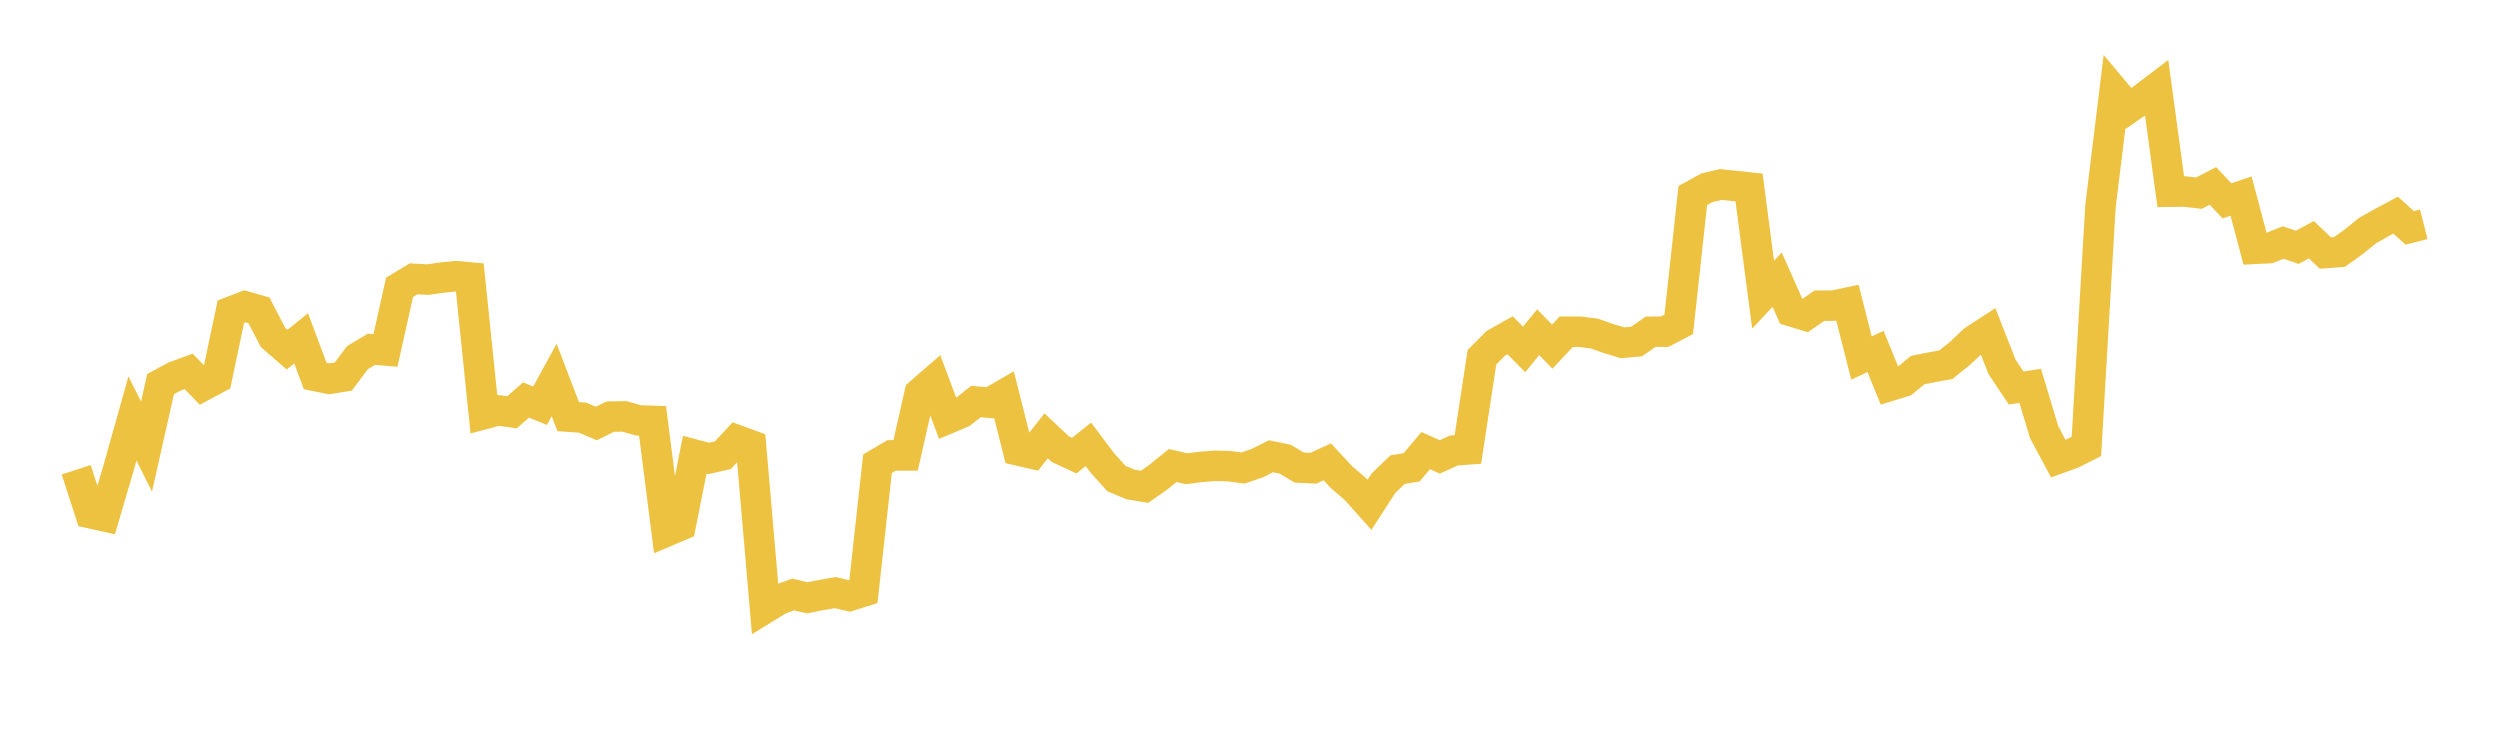 <svg width="164" height="48" xmlns="http://www.w3.org/2000/svg" xmlns:xlink="http://www.w3.org/1999/xlink"><path fill="none" stroke="rgb(237,194,64)" stroke-width="2" d="M5,30.816L5.922,33.667L6.844,33.872L7.766,30.738L8.689,27.452L9.611,29.296L10.533,25.198L11.455,24.699L12.377,24.362L13.299,25.314L14.222,24.822L15.144,20.449L16.066,20.093L16.988,20.358L17.91,22.138L18.832,22.936L19.754,22.196L20.677,24.665L21.599,24.852L22.521,24.704L23.443,23.468L24.365,22.913L25.287,22.992L26.21,18.85L27.132,18.291L28.054,18.342L28.976,18.212L29.898,18.117L30.82,18.201L31.743,27.165L32.665,26.919L33.587,27.046L34.509,26.24L35.431,26.614L36.353,24.928L37.275,27.331L38.198,27.393L39.12,27.781L40.042,27.328L40.964,27.316L41.886,27.577L42.808,27.609L43.731,34.856L44.653,34.465L45.575,29.828L46.497,30.072L47.419,29.865L48.341,28.869L49.263,29.206L50.186,39.901L51.108,39.333L52.03,38.999L52.952,39.215L53.874,39.037L54.796,38.875L55.719,39.094L56.641,38.804L57.563,30.42L58.485,29.874L59.407,29.876L60.329,25.8L61.251,24.999L62.174,27.464L63.096,27.073L64.018,26.342L64.94,26.421L65.862,25.887L66.784,29.546L67.707,29.759L68.629,28.593L69.551,29.462L70.473,29.89L71.395,29.148L72.317,30.374L73.24,31.394L74.162,31.782L75.084,31.936L76.006,31.286L76.928,30.54L77.85,30.75L78.772,30.63L79.695,30.557L80.617,30.581L81.539,30.702L82.461,30.389L83.383,29.931L84.305,30.121L85.228,30.672L86.15,30.718L87.072,30.296L87.994,31.294L88.916,32.083L89.838,33.116L90.76,31.692L91.683,30.807L92.605,30.656L93.527,29.56L94.449,29.973L95.371,29.553L96.293,29.484L97.216,23.435L98.138,22.509L99.06,21.993L99.982,22.924L100.904,21.792L101.826,22.74L102.749,21.76L103.671,21.763L104.593,21.883L105.515,22.209L106.437,22.487L107.359,22.403L108.281,21.763L109.204,21.758L110.126,21.276L111.048,12.826L111.97,12.319L112.892,12.103L113.814,12.201L114.737,12.299L115.659,19.329L116.581,18.346L117.503,20.418L118.425,20.697L119.347,20.054L120.269,20.049L121.192,19.855L122.114,23.487L123.036,23.054L123.958,25.317L124.88,25.034L125.802,24.276L126.725,24.094L127.647,23.925L128.569,23.187L129.491,22.317L130.413,21.718L131.335,24.07L132.257,25.452L133.18,25.313L134.102,28.363L135.024,30.084L135.946,29.749L136.868,29.284L137.79,13.545L138.713,6.01L139.635,7.108L140.557,6.468L141.479,5.767L142.401,12.576L143.323,12.564L144.246,12.672L145.168,12.197L146.09,13.175L147.012,12.864L147.934,16.323L148.856,16.276L149.778,15.909L150.701,16.226L151.623,15.725L152.545,16.598L153.467,16.53L154.389,15.872L155.311,15.126L156.234,14.605L157.156,14.114L158.078,14.949L159,14.715"></path></svg>